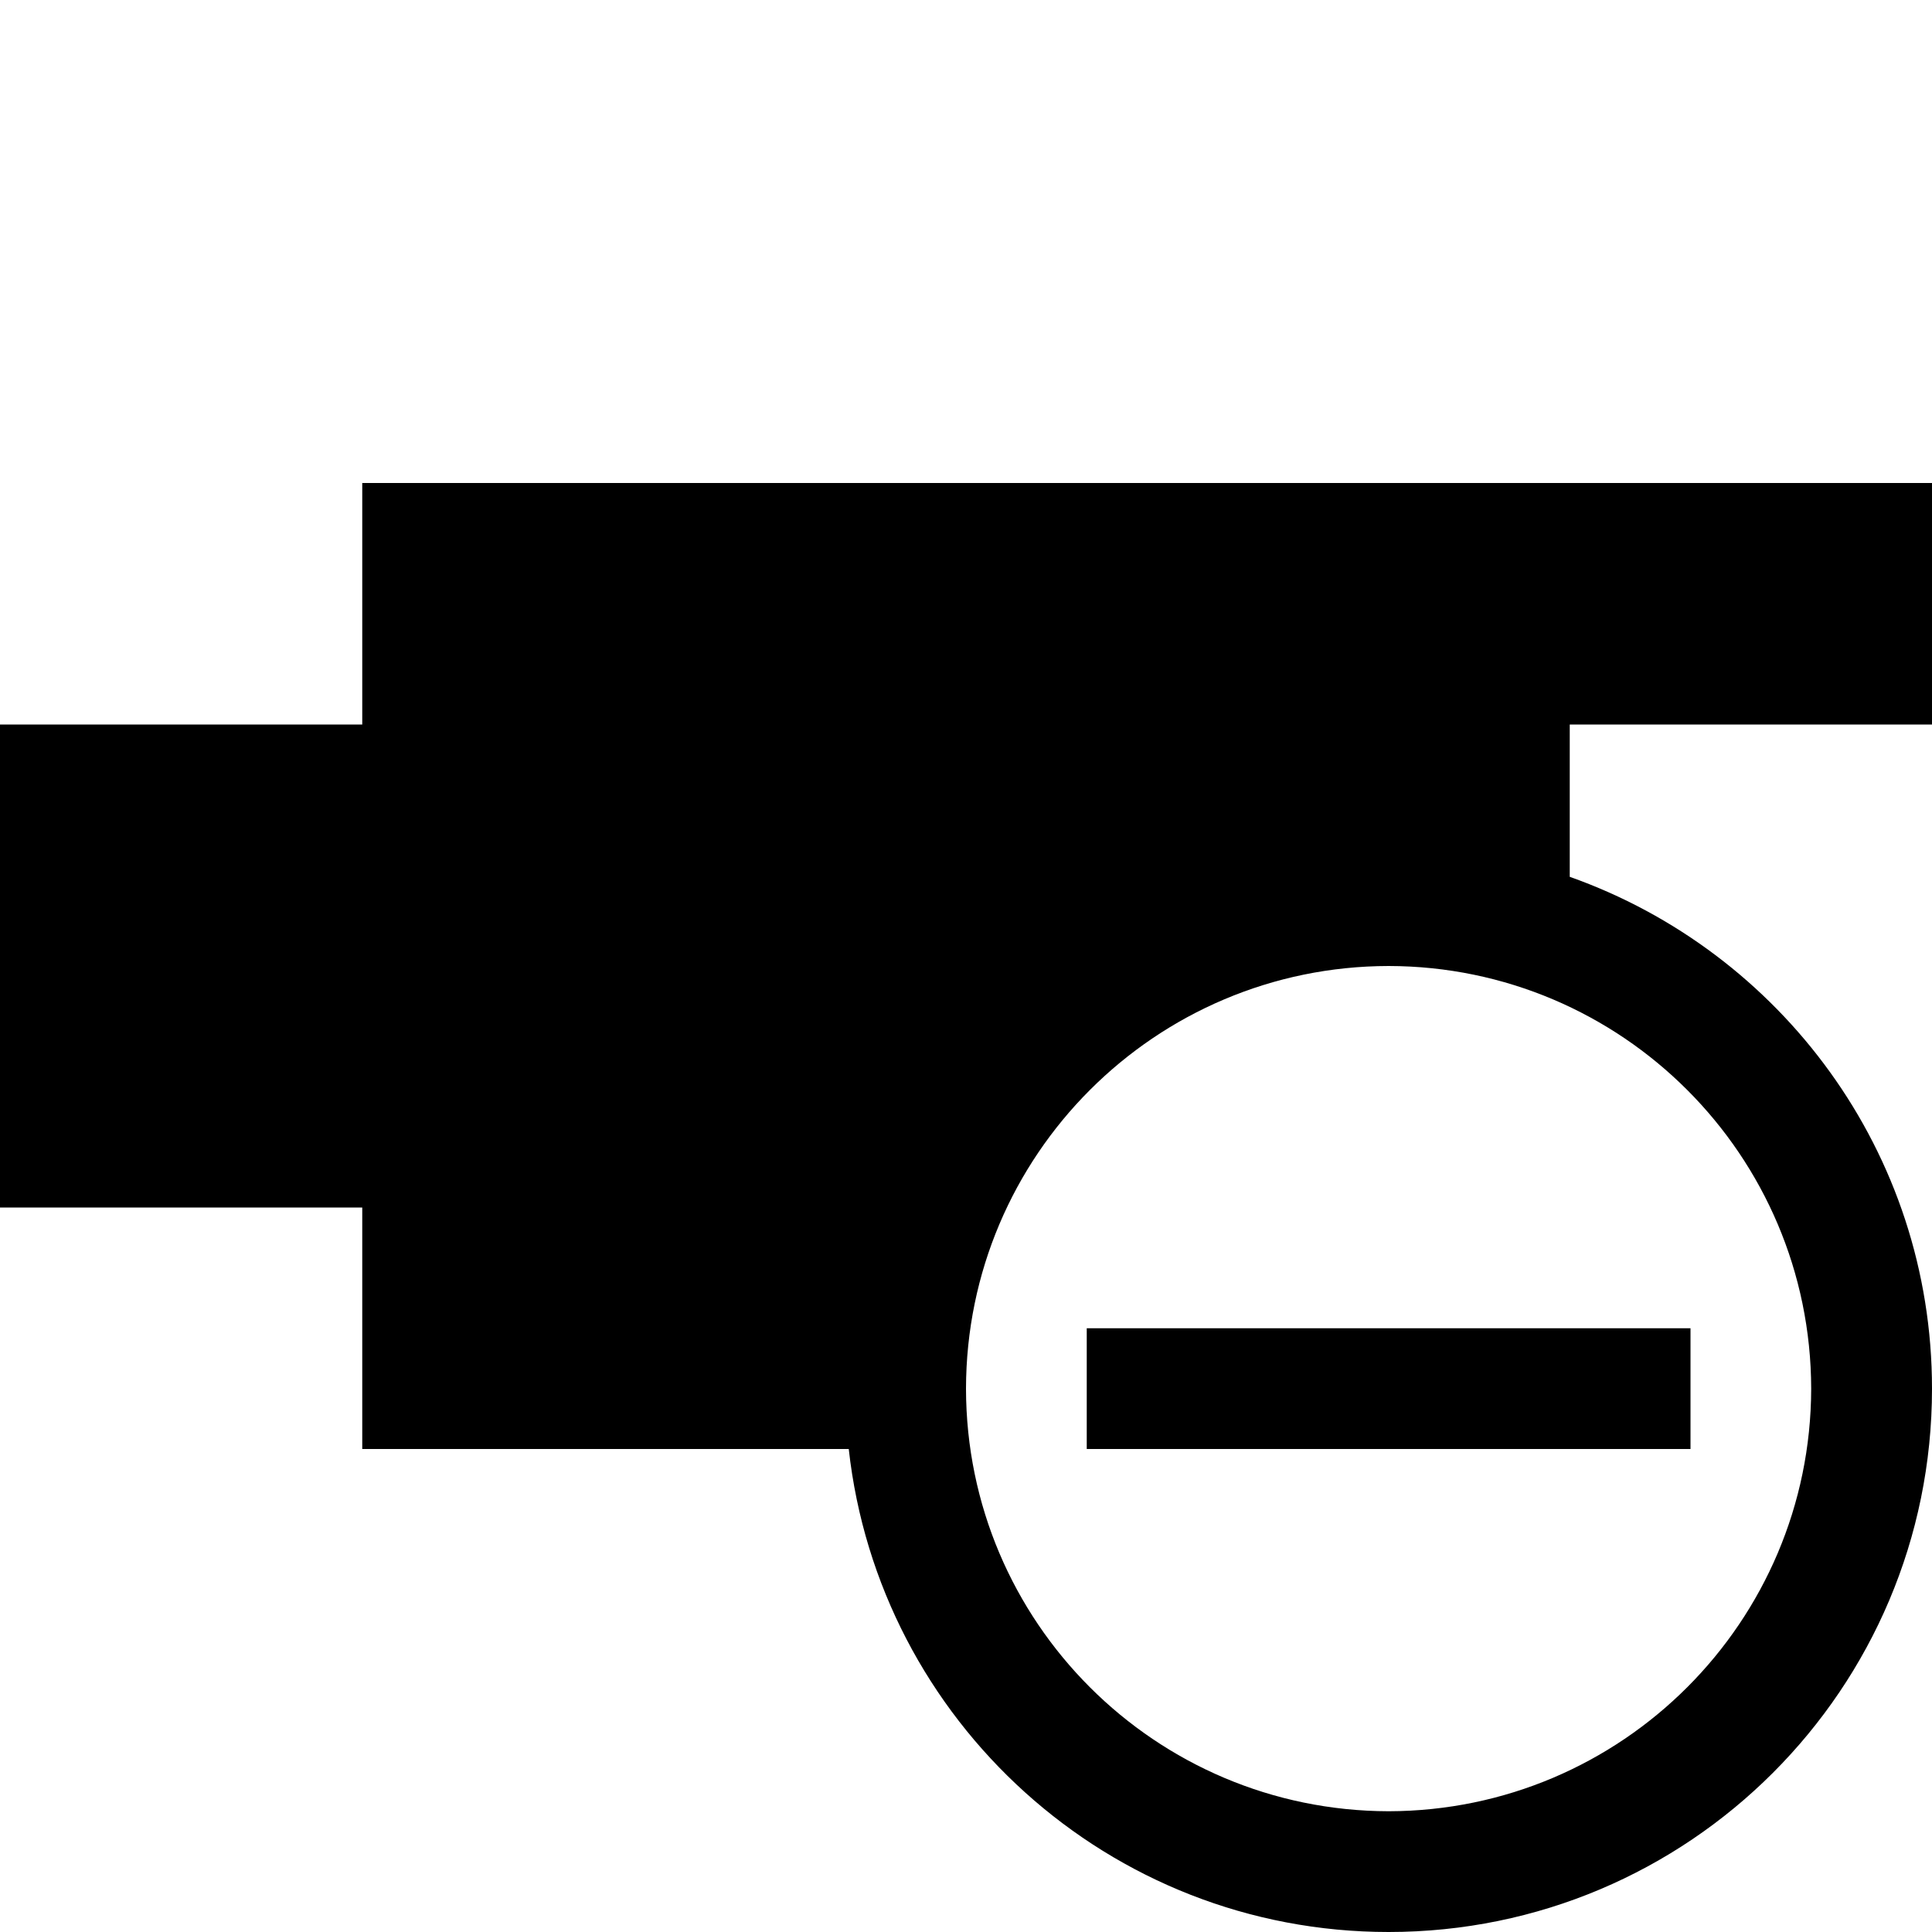 <?xml version="1.0" ?><svg enable-background="new 0 0 32 32" height="32px" id="svg2" version="1.1" viewBox="0 0 32 32" width="32px" xml:space="preserve" xmlns="http://www.w3.org/2000/svg" xmlns:cc="http://creativecommons.org/ns#" xmlns:dc="http://purl.org/dc/elements/1.1/" xmlns:inkscape="http://www.inkscape.org/namespaces/inkscape" xmlns:rdf="http://www.w3.org/1999/02/22-rdf-syntax-ns#" xmlns:sodipodi="http://sodipodi.sourceforge.net/DTD/sodipodi-0.dtd" xmlns:svg="http://www.w3.org/2000/svg"><g id="background"><rect fill="none" height="32" width="32"/></g><g id="link_x5F_remove"><path d="M32,12V8H6v4H0v8h6v4h8.058c0.498,4.5,4.308,8,8.942,8c4.971,0,9-4.028,9-8.999c0-3.919-2.507-7.241-6-8.478V12H32z    M29.999,23.001C29.991,26.865,26.864,29.992,23,30c-3.865-0.008-6.995-3.135-7-6.999c0.006-3.866,3.135-6.995,7-7.001   C26.864,16.006,29.991,19.135,29.999,23.001z"/><g><rect height="2" width="10" x="18" y="22"/></g></g></svg>
